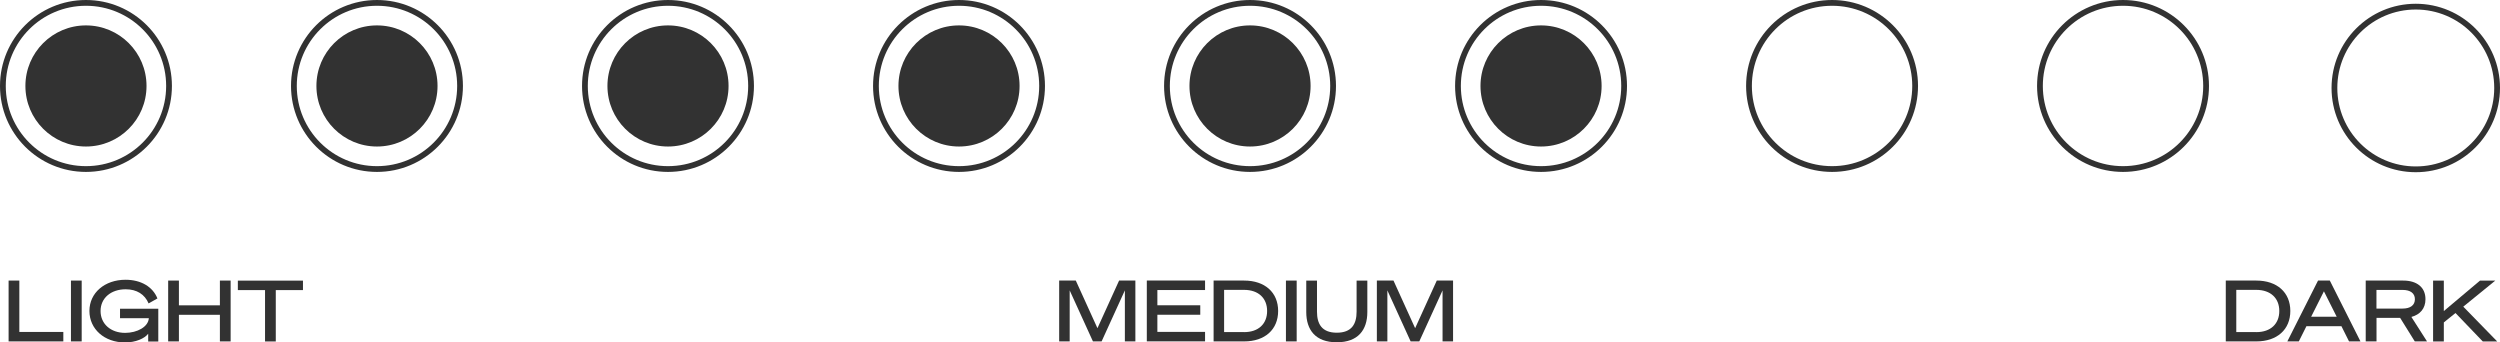 <svg viewBox="0 0 433.05 59.3" height="59.3" width="433.05" xmlns="http://www.w3.org/2000/svg" data-sanitized-data-name="Layer 1" data-name="Layer 1" id="a">
  <defs>
    <style>
      .b {
        fill: #323232;
        stroke-width: 0px;
      }

      .c {
        fill: none;
        stroke: #323232;
        stroke-miterlimit: 10;
      }
    </style>
  </defs>
  <g>
    <path d="M1.49,48.6h1.86v8.9h7.62v1.64H1.49v-10.54Z" class="b"></path>
    <path d="M14.15,59.14h-1.86v-10.54h1.86v10.54Z" class="b"></path>
    <path d="M27.28,51.69l-1.54.87c-.67-1.58-2.05-2.45-3.97-2.45-2.54,0-4.35,1.51-4.35,3.76s1.77,3.79,4.26,3.79c2.08,0,4.01-1.04,4.1-2.54h-4.99v-1.64h6.63v5.68h-1.75v-1.35c-.62.82-2.17,1.51-4,1.51-3.59,0-6.18-2.32-6.18-5.46s2.66-5.4,6.25-5.4c2.69,0,4.73,1.22,5.53,3.24Z" class="b"></path>
    <path d="M39.95,48.6v10.54h-1.86v-4.61h-7.1v4.61h-1.86v-10.54h1.86v4.29h7.1v-4.29h1.86Z" class="b"></path>
    <path d="M47.77,50.25v8.9h-1.86v-8.9h-4.71v-1.64h11.28v1.64h-4.71Z" class="b"></path>
  </g>
  <g>
    <path d="M189.32,59.14l-4.03-8.84v8.84h-1.82v-10.54h2.88l3.75,8.25,3.75-8.25h2.82v10.54h-1.82v-8.84l-4.03,8.84h-1.51Z" class="b"></path>
    <path d="M208.74,48.6v1.64h-8.26v2.64h7.43v1.64h-7.43v2.97h8.26v1.64h-10.09v-10.54h10.09Z" class="b"></path>
    <path d="M210.22,48.6h5.29c3.59,0,5.89,2.05,5.89,5.27s-2.3,5.27-5.89,5.27h-5.29v-10.54ZM215.51,57.53c2.49,0,3.98-1.44,3.98-3.66s-1.5-3.66-4-3.66h-3.45v7.31h3.46Z" class="b"></path>
    <path d="M224.61,59.14h-1.86v-10.54h1.86v10.54Z" class="b"></path>
    <path d="M226.27,54.05v-5.45h1.86v5.39c0,2.11.83,3.64,3.43,3.64s3.43-1.53,3.43-3.64v-5.39h1.86v5.45c0,3.1-1.6,5.24-5.29,5.24s-5.29-2.14-5.29-5.24Z" class="b"></path>
    <path d="M244.35,59.14l-4.03-8.84v8.84h-1.82v-10.54h2.88l3.75,8.25,3.75-8.25h2.82v10.54h-1.82v-8.84l-4.03,8.84h-1.51Z" class="b"></path>
  </g>
  <g>
    <path d="M385.55,48.6h5.29c3.59,0,5.89,2.05,5.89,5.27s-2.3,5.27-5.89,5.27h-5.29v-10.54ZM390.84,57.53c2.49,0,3.98-1.44,3.98-3.66s-1.5-3.66-4-3.66h-3.45v7.31h3.46Z" class="b"></path>
    <path d="M403.57,48.6l5.31,10.54h-1.98l-1.32-2.64h-6.06l-1.32,2.64h-1.99l5.32-10.54h2.05ZM400.34,54.86h4.42l-2.21-4.4-2.21,4.4Z" class="b"></path>
    <path d="M411.65,59.14h-1.86v-10.54h6.5c2.28,0,3.85,1.1,3.85,3.23,0,1.63-.95,2.67-2.44,3.07l2.71,4.24h-2.12l-2.54-4.08h-4.09v4.08ZM416.19,53.45c1.34,0,2.12-.59,2.12-1.62s-.79-1.61-2.12-1.61h-4.54v3.23h4.54Z" class="b"></path>
    <path d="M423.31,53.89l6.27-5.28h2.65l-5.54,4.51,5.88,6.03h-2.5l-4.73-4.93-2.02,1.63v3.3h-1.86v-10.54h1.86v5.28Z" class="b"></path>
  </g>
  <circle r="14.39" cy="14.89" cx="14.89" class="c"></circle>
  <circle r="14.39" cy="14.89" cx="65.3" class="c"></circle>
  <circle r="14.39" cy="14.89" cx="115.71" class="c"></circle>
  <circle r="14.39" cy="14.89" cx="166.12" class="c"></circle>
  <circle r="14.39" cy="14.89" cx="216.53" class="c"></circle>
  <circle r="14.39" cy="14.89" cx="266.94" class="c"></circle>
  <circle r="14.39" cy="14.89" cx="317.35" class="c"></circle>
  <circle r="14.39" cy="14.89" cx="367.75" class="c"></circle>
  <circle r="14.09" cy="15.24" cx="418.46" class="c"></circle>
  <circle r="10.49" cy="14.89" cx="14.89" class="b"></circle>
  <circle r="10.49" cy="14.89" cx="65.3" class="b"></circle>
  <circle r="10.49" cy="14.89" cx="115.71" class="b"></circle>
  <circle r="10.49" cy="14.89" cx="166.12" class="b"></circle>
  <circle r="10.49" cy="14.89" cx="216.53" class="b"></circle>
  <circle r="10.49" cy="14.89" cx="266.94" class="b"></circle>
</svg>